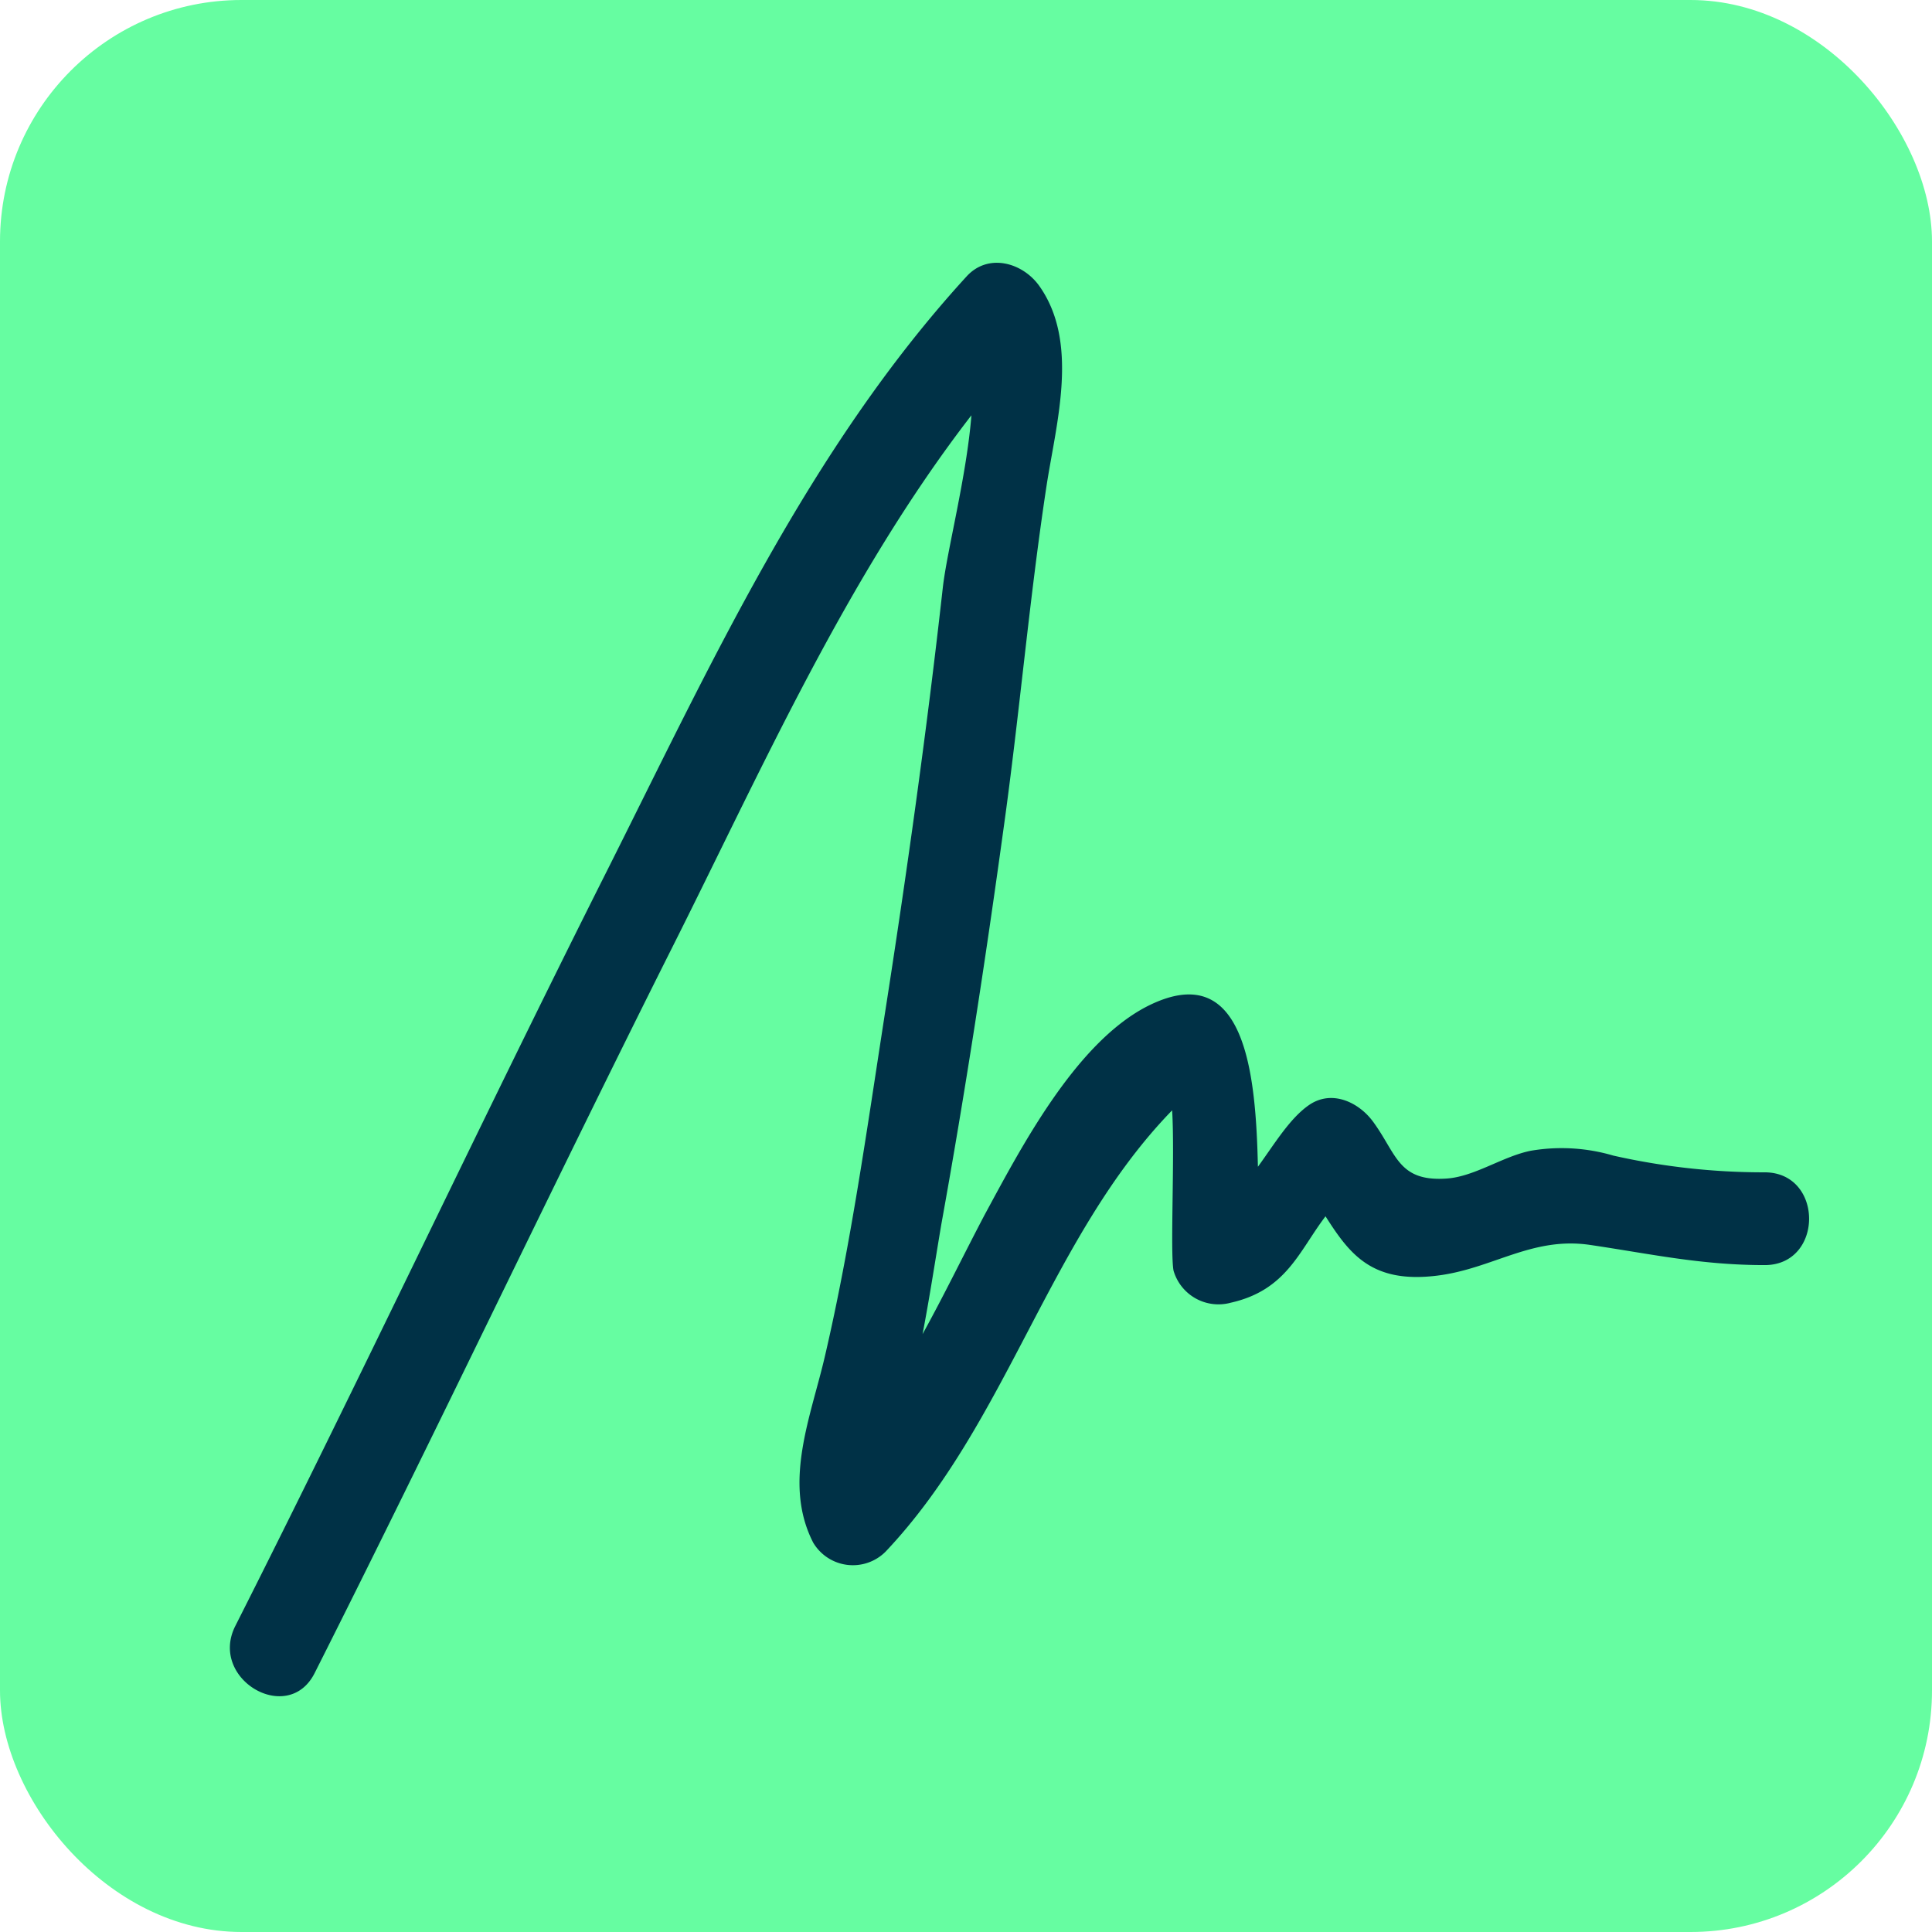 <?xml version="1.0" encoding="UTF-8"?>
<svg xmlns="http://www.w3.org/2000/svg" width="128" height="128" viewBox="0 0 128 128">
  <g id="Groupe_58" data-name="Groupe 58" transform="translate(-476.404 -1502.549)">
    <rect id="Rectangle_71" data-name="Rectangle 71" width="128" height="128" rx="16" transform="translate(476.404 1502.549)" fill="#66fda1"></rect>
    <path id="Tracé_188" data-name="Tracé 188" d="M593.316,1580.219h-.047a45.237,45.237,0,0,1-9.976-1.108,12.112,12.112,0,0,0-5.451-.325c-1.893.371-3.787,1.757-5.68,1.85-3.142.183-3.233-1.663-4.8-3.788-.924-1.247-2.679-2.125-4.2-1.109-1.294.877-2.31,2.587-3.418,4.111-.138-6.051-.786-14.041-7.437-10.577-4.711,2.494-8.267,9.33-10.67,13.764-1.385,2.633-2.678,5.311-4.111,7.9.463-2.4.833-4.849,1.248-7.3,1.57-8.685,2.91-17.414,4.111-26.144,1.062-7.575,1.708-15.242,2.864-22.816.646-4.157,2.17-9.471-.509-13.211-1.108-1.525-3.372-2.171-4.8-.6-10.485,11.455-17,25.818-23.926,39.583-8.314,16.535-16.166,33.3-24.527,49.839-1.754,3.509,3.511,6.605,5.266,3.1,7.991-15.845,15.566-31.872,23.51-47.715,6.051-12.009,11.686-24.849,20-35.61-.323,4.064-1.617,8.961-1.894,11.407-1.063,9.516-2.4,19.03-3.88,28.5-1.155,7.436-2.216,15.057-3.925,22.4-.925,4.019-2.818,8.406-.786,12.378a3.059,3.059,0,0,0,4.8.6c8.083-8.545,10.854-20.877,18.983-29.237.185,3.048-.139,9.375.093,10.622a3.1,3.1,0,0,0,3.787,2.125c3.7-.831,4.526-3.417,6.282-5.726,1.616,2.54,3.094,4.479,7.437,3.926,3.648-.463,6.235-2.587,10.069-2.033,4.065.6,7.343,1.34,11.593,1.34C597.242,1586.363,597.242,1580.219,593.316,1580.219Z" fill="#003146"></path>
  </g>
</svg>
